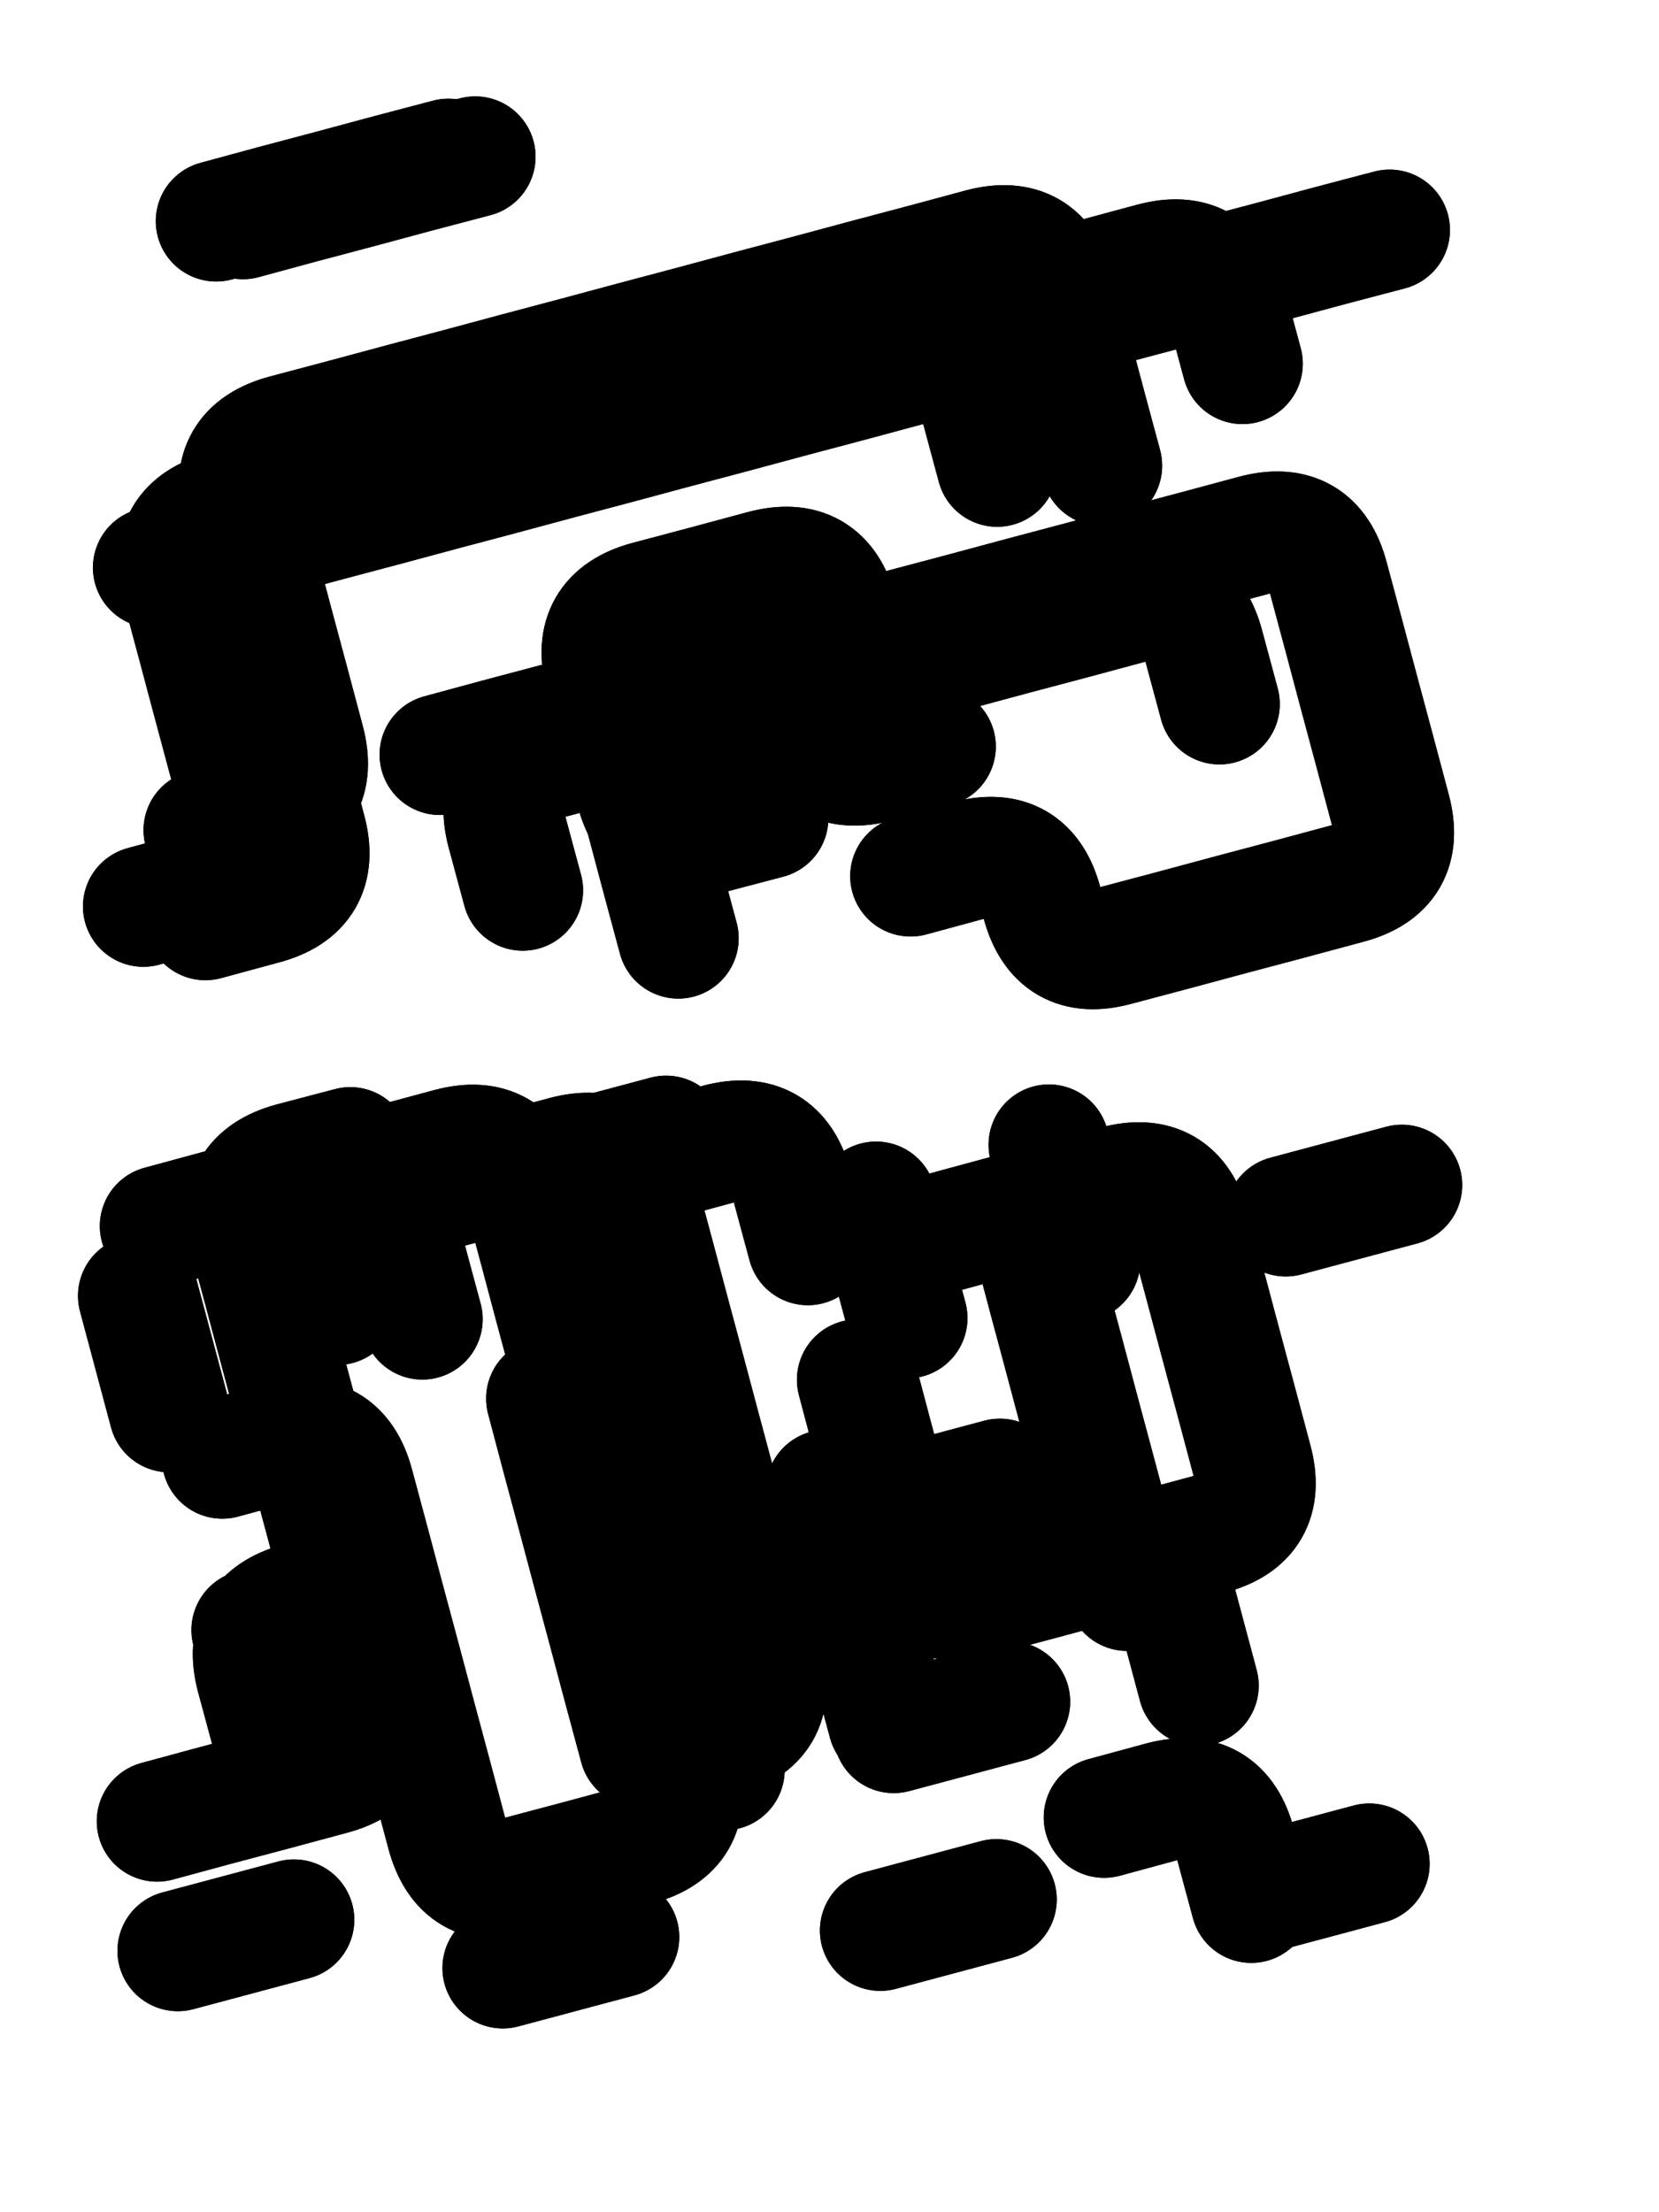 <svg xmlns="http://www.w3.org/2000/svg" viewBox="0 0 4329 5772"><title>Infinite Scribble #2215</title><defs><filter id="piece_2215_3_4_filter" x="-100" y="-100" width="4529" height="5972" filterUnits="userSpaceOnUse"><feTurbulence result="lineShape_distorted_turbulence" type="turbulence" baseFrequency="6349e-6" numOctaves="3"/><feGaussianBlur in="lineShape_distorted_turbulence" result="lineShape_distorted_turbulence_smoothed" stdDeviation="25200e-3"/><feDisplacementMap in="SourceGraphic" in2="lineShape_distorted_turbulence_smoothed" result="lineShape_distorted_results_shifted" scale="50400e-2" xChannelSelector="R" yChannelSelector="G"/><feOffset in="lineShape_distorted_results_shifted" result="lineShape_distorted" dx="-12600e-2" dy="-12600e-2"/><feGaussianBlur in="lineShape_distorted" result="lineShape_1" stdDeviation="15750e-3"/><feColorMatrix in="lineShape_1" result="lineShape" type="matrix" values="1 0 0 0 0  0 1 0 0 0  0 0 1 0 0  0 0 0 18900e-3 -9450e-3"/><feGaussianBlur in="lineShape" result="shrank_blurred" stdDeviation="15250e-3"/><feColorMatrix in="shrank_blurred" result="shrank" type="matrix" values="1 0 0 0 0 0 1 0 0 0 0 0 1 0 0 0 0 0 14450e-3 -9450e-3"/><feColorMatrix in="lineShape" result="border_filled" type="matrix" values="0.6 0 0 0 -0.3  0 0.6 0 0 -0.3  0 0 0.6 0 -0.3  0 0 0 1 0"/><feComposite in="border_filled" in2="shrank" result="border" operator="out"/><feMorphology in="lineShape" result="linestyle0_erode" operator="erode" radius="0"/><feColorMatrix in="linestyle0_erode" result="linestyle0" type="matrix" values="0.8 0 0 0 -0.1  0 0.8 0 0 -0.1  0 0 0.8 0 -0.1  0 0 0 1 0"/><feMorphology in="lineShape" result="linestylea_erode" operator="erode" radius="31500e-3"/><feColorMatrix in="linestylea_erode" result="linestylea" type="matrix" values="0.95 0 0 0 0  0 0.95 0 0 0  0 0 0.95 0 0  0 0 0 1 0"/><feMorphology in="lineShape" result="linestyleb_erode" operator="erode" radius="63000e-3"/><feColorMatrix in="linestyleb_erode" result="linestyleb" type="matrix" values="1.1 0 0 0 0.05  0 1.1 0 0 0.05  0 0 1.1 0 0.05  0 0 0 1 0"/><feMorphology in="lineShape" result="linestylec_erode" operator="erode" radius="94500e-3"/><feColorMatrix in="linestylec_erode" result="linestylec" type="matrix" values="1.2 0 0 0 0.08  0 1.2 0 0 0.08  0 0 1.2 0 0.08  0 0 0 1 0"/><feMorphology in="lineShape" result="linestyled_erode" operator="erode" radius="126000e-3"/><feColorMatrix in="linestyled_erode" result="linestyled" type="matrix" values="1.3 0 0 0 0.12  0 1.3 0 0 0.12  0 0 1.3 0 0.12  0 0 0 1 0"/><feMerge result="combined_linestyle"><feMergeNode in="lineShape"/><feMergeNode in="linestyle0"/><feMergeNode in="linestylea"/><feMergeNode in="linestyleb"/><feMergeNode in="linestylec"/><feMergeNode in="linestyled"/></feMerge><feGaussianBlur in="combined_linestyle" result="shapes_linestyle_blurred" stdDeviation="31500e-3"/><feMerge result="shapes_linestyle"><feMergeNode in="linestyle0"/><feMergeNode in="shapes_linestyle_blurred"/></feMerge><feComposite in="shapes_linestyle" in2="shrank" result="shapes_linestyle_cropped" operator="in"/><feComposite in="border" in2="shapes_linestyle_cropped" result="shapes" operator="over"/></filter><filter id="piece_2215_3_4_shadow" x="-100" y="-100" width="4529" height="5972" filterUnits="userSpaceOnUse"><feColorMatrix in="SourceGraphic" result="result_blackened" type="matrix" values="0 0 0 0 0  0 0 0 0 0  0 0 0 0 0  0 0 0 0.8 0"/><feGaussianBlur in="result_blackened" result="result_blurred" stdDeviation="94500e-3"/><feComposite in="SourceGraphic" in2="result_blurred" result="result" operator="over"/></filter><filter id="piece_2215_3_4_overall" x="-100" y="-100" width="4529" height="5972" filterUnits="userSpaceOnUse"><feTurbulence result="background_texture_bumps" type="fractalNoise" baseFrequency="38e-3" numOctaves="3"/><feDiffuseLighting in="background_texture_bumps" result="background_texture" surfaceScale="1" diffuseConstant="2" lighting-color="#aaa"><feDistantLight azimuth="225" elevation="20"/></feDiffuseLighting><feColorMatrix in="background_texture" result="background_texturelightened" type="matrix" values="0.6 0 0 0 0.8  0 0.6 0 0 0.8  0 0 0.6 0 0.8  0 0 0 1 0"/><feColorMatrix in="SourceGraphic" result="background_darkened" type="matrix" values="2 0 0 0 -1  0 2 0 0 -1  0 0 2 0 -1  0 0 0 1 0"/><feMorphology in="background_darkened" result="background_glow_1_thicken" operator="dilate" radius="205600e-3"/><feColorMatrix in="background_glow_1_thicken" result="background_glow_1_thicken_colored" type="matrix" values="1.5 0 0 0 -0.2  0 1.5 0 0 -0.2  0 0 1.5 0 -0.2  0 0 0 0.4 0"/><feGaussianBlur in="background_glow_1_thicken_colored" result="background_glow_1" stdDeviation="385500e-3"/><feMorphology in="background_darkened" result="background_glow_2_thicken" operator="dilate" radius="38550e-3"/><feColorMatrix in="background_glow_2_thicken" result="background_glow_2_thicken_colored" type="matrix" values="0 0 0 0 0  0 0 0 0 0  0 0 0 0 0  0 0 0 0.5 0"/><feGaussianBlur in="background_glow_2_thicken_colored" result="background_glow_2" stdDeviation="77100e-3"/><feComposite in="background_glow_1" in2="background_glow_2" result="background_glow" operator="out"/><feBlend in="background_glow" in2="background_texturelightened" result="background" mode="darken"/></filter><clipPath id="piece_2215_3_4_clip"><rect x="0" y="0" width="4329" height="5772"/></clipPath><g id="layer_4" filter="url(#piece_2215_3_4_filter)" stroke-width="315" stroke-linecap="round" fill="none"><path d="M 3752 726 Q 3752 726 3600 766 Q 3449 807 3297 847 Q 3146 888 2994 928 Q 2843 969 2691 1009 Q 2540 1050 2388 1090 Q 2237 1131 2085 1171 Q 1934 1212 1782 1252 Q 1631 1293 1479 1333 Q 1328 1374 1176 1414 Q 1025 1455 873 1495 Q 722 1536 762 1687 Q 803 1839 843 1990 Q 884 2142 924 2293 Q 965 2445 813 2485 L 662 2526 M 1896 2574 Q 1896 2574 1855 2422 Q 1815 2271 1774 2119 Q 1734 1968 1885 1927 Q 2037 1887 2188 1846 Q 2340 1806 2491 1765 Q 2643 1725 2794 1684 Q 2946 1644 3097 1603 Q 3249 1563 3400 1522 Q 3552 1482 3592 1633 Q 3633 1785 3673 1936 Q 3714 2088 3754 2239 Q 3795 2391 3643 2431 Q 3492 2472 3340 2512 Q 3189 2553 3037 2593 Q 2886 2634 2845 2482 Q 2805 2331 2653 2371 L 2502 2412" stroke="hsl(64,100%,48%)"/><path d="M 568 3810 L 487 3507 M 2944 3416 L 2863 3113 M 2493 3565 L 2412 3262 M 3253 4524 L 3172 4221 M 2016 4744 L 1935 4441 M 864 4682 L 783 4379 M 1561 3171 L 1864 3090 M 1741 5180 L 1438 5261 M 1720 3913 L 1639 3610 M 925 3227 L 1006 3530 M 2432 4066 L 2735 3985 M 3396 5070 L 3699 4989 M 3481 3299 L 3784 3218 M 2458 4647 L 2761 4566 M 2726 5082 L 2423 5163 M 893 5135 L 590 5216" stroke="hsl(195,100%,45%)"/></g><g id="layer_3" filter="url(#piece_2215_3_4_filter)" stroke-width="315" stroke-linecap="round" fill="none"><path d="M 3368 1075 Q 3368 1075 3327 923 Q 3287 772 3135 812 Q 2984 853 2832 893 Q 2681 934 2529 974 Q 2378 1015 2226 1055 Q 2075 1096 1923 1136 Q 1772 1177 1620 1217 Q 1469 1258 1317 1298 Q 1166 1339 1014 1379 Q 863 1420 711 1460 Q 560 1501 600 1652 Q 641 1804 681 1955 Q 722 2107 762 2258 Q 803 2410 651 2450 L 500 2491 M 3308 1963 Q 3308 1963 3267 1811 Q 3227 1660 3075 1700 Q 2924 1741 2772 1781 Q 2621 1822 2469 1862 Q 2318 1903 2166 1943 Q 2015 1984 1863 2024 Q 1712 2065 1560 2105 Q 1409 2146 1449 2297 L 1490 2449 M 760 697 Q 760 697 911 656 Q 1063 616 1214 575 L 1366 535" stroke="hsl(45,100%,52%)"/><path d="M 544 3325 Q 544 3325 695 3284 Q 847 3244 998 3203 Q 1150 3163 1301 3122 Q 1453 3082 1493 3233 Q 1534 3385 1574 3536 Q 1615 3688 1655 3839 Q 1696 3991 1736 4142 Q 1777 4294 1817 4445 Q 1858 4597 1898 4748 Q 1939 4900 1787 4940 Q 1636 4981 1484 5021 Q 1333 5062 1292 4910 Q 1252 4759 1211 4607 Q 1171 4456 1130 4304 Q 1090 4153 1049 4001 Q 1009 3850 857 3890 L 706 3931 M 2585 3342 Q 2585 3342 2736 3301 Q 2888 3261 3039 3220 Q 3191 3180 3231 3331 Q 3272 3483 3312 3634 Q 3353 3786 3393 3937 Q 3434 4089 3282 4129 Q 3131 4170 2979 4210 Q 2828 4251 2676 4291 Q 2525 4332 2484 4180 Q 2444 4029 2403 3877 L 2363 3726 M 3007 4868 Q 3007 4868 3158 4827 Q 3310 4787 3350 4938 L 3391 5090" stroke="hsl(153,100%,44%)"/></g><g id="layer_2" filter="url(#piece_2215_3_4_filter)" stroke-width="315" stroke-linecap="round" fill="none"><path d="M 3001 1341 Q 3001 1341 2960 1189 Q 2920 1038 2879 886 Q 2839 735 2687 775 Q 2536 816 2384 856 Q 2233 897 2081 937 Q 1930 978 1778 1018 Q 1627 1059 1475 1099 Q 1324 1140 1172 1180 Q 1021 1221 869 1261 Q 718 1302 758 1453 Q 799 1605 839 1756 Q 880 1908 920 2059 Q 961 2211 809 2251 L 658 2292 M 2352 1877 Q 2352 1877 2311 1725 Q 2271 1574 2119 1614 Q 1968 1655 1816 1695 Q 1665 1736 1705 1887 Q 1746 2039 1786 2190 Q 1827 2342 1978 2301 L 2130 2261" stroke="hsl(29,100%,55%)"/><path d="M 1040 3120 Q 1040 3120 888 3160 Q 737 3201 777 3352 Q 818 3504 858 3655 Q 899 3807 939 3958 Q 980 4110 1020 4261 Q 1061 4413 1101 4564 Q 1142 4716 990 4756 Q 839 4797 687 4837 L 536 4878 M 2234 3374 Q 2234 3374 2193 3222 Q 2153 3071 2001 3111 L 1850 3152 M 1795 4684 Q 1795 4684 1754 4532 Q 1714 4381 1673 4229 Q 1633 4078 1592 3926 L 1552 3775 M 3067 4276 Q 3067 4276 3026 4124 Q 2986 3973 2945 3821 Q 2905 3670 2864 3518 L 2824 3367 M 2444 4620 Q 2444 4620 2403 4468 Q 2363 4317 2322 4165 L 2282 4014" stroke="hsl(102,100%,49%)"/></g><g id="layer_1" filter="url(#piece_2215_3_4_filter)" stroke-width="315" stroke-linecap="round" fill="none"><path d="M 526 1607 Q 526 1607 677 1566 Q 829 1526 980 1485 Q 1132 1445 1283 1404 Q 1435 1364 1586 1323 Q 1738 1283 1889 1242 Q 2041 1202 2192 1161 Q 2344 1121 2495 1080 Q 2647 1040 2687 1191 L 2728 1343 M 1296 541 Q 1296 541 1144 581 Q 993 622 841 662 L 690 703 M 1274 2095 Q 1274 2095 1425 2054 Q 1577 2014 1728 1973 Q 1880 1933 2031 1892 Q 2183 1852 2223 2003 Q 2264 2155 2415 2114 L 2567 2074" stroke="hsl(13,100%,57%)"/><path d="M 1228 3568 Q 1228 3568 1187 3416 Q 1147 3265 1298 3224 Q 1450 3184 1601 3143 Q 1753 3103 1793 3254 Q 1834 3406 1874 3557 Q 1915 3709 1955 3860 Q 1996 4012 2036 4163 Q 2077 4315 2117 4466 Q 2158 4618 2006 4658 L 1855 4699 M 836 4652 Q 836 4652 795 4500 Q 755 4349 906 4308 L 1058 4268" stroke="hsl(62,100%,52%)"/></g></defs><g filter="url(#piece_2215_3_4_overall)" clip-path="url(#piece_2215_3_4_clip)"><use href="#layer_4"/><use href="#layer_3"/><use href="#layer_2"/><use href="#layer_1"/></g><g clip-path="url(#piece_2215_3_4_clip)"><use href="#layer_4" filter="url(#piece_2215_3_4_shadow)"/><use href="#layer_3" filter="url(#piece_2215_3_4_shadow)"/><use href="#layer_2" filter="url(#piece_2215_3_4_shadow)"/><use href="#layer_1" filter="url(#piece_2215_3_4_shadow)"/></g></svg>
